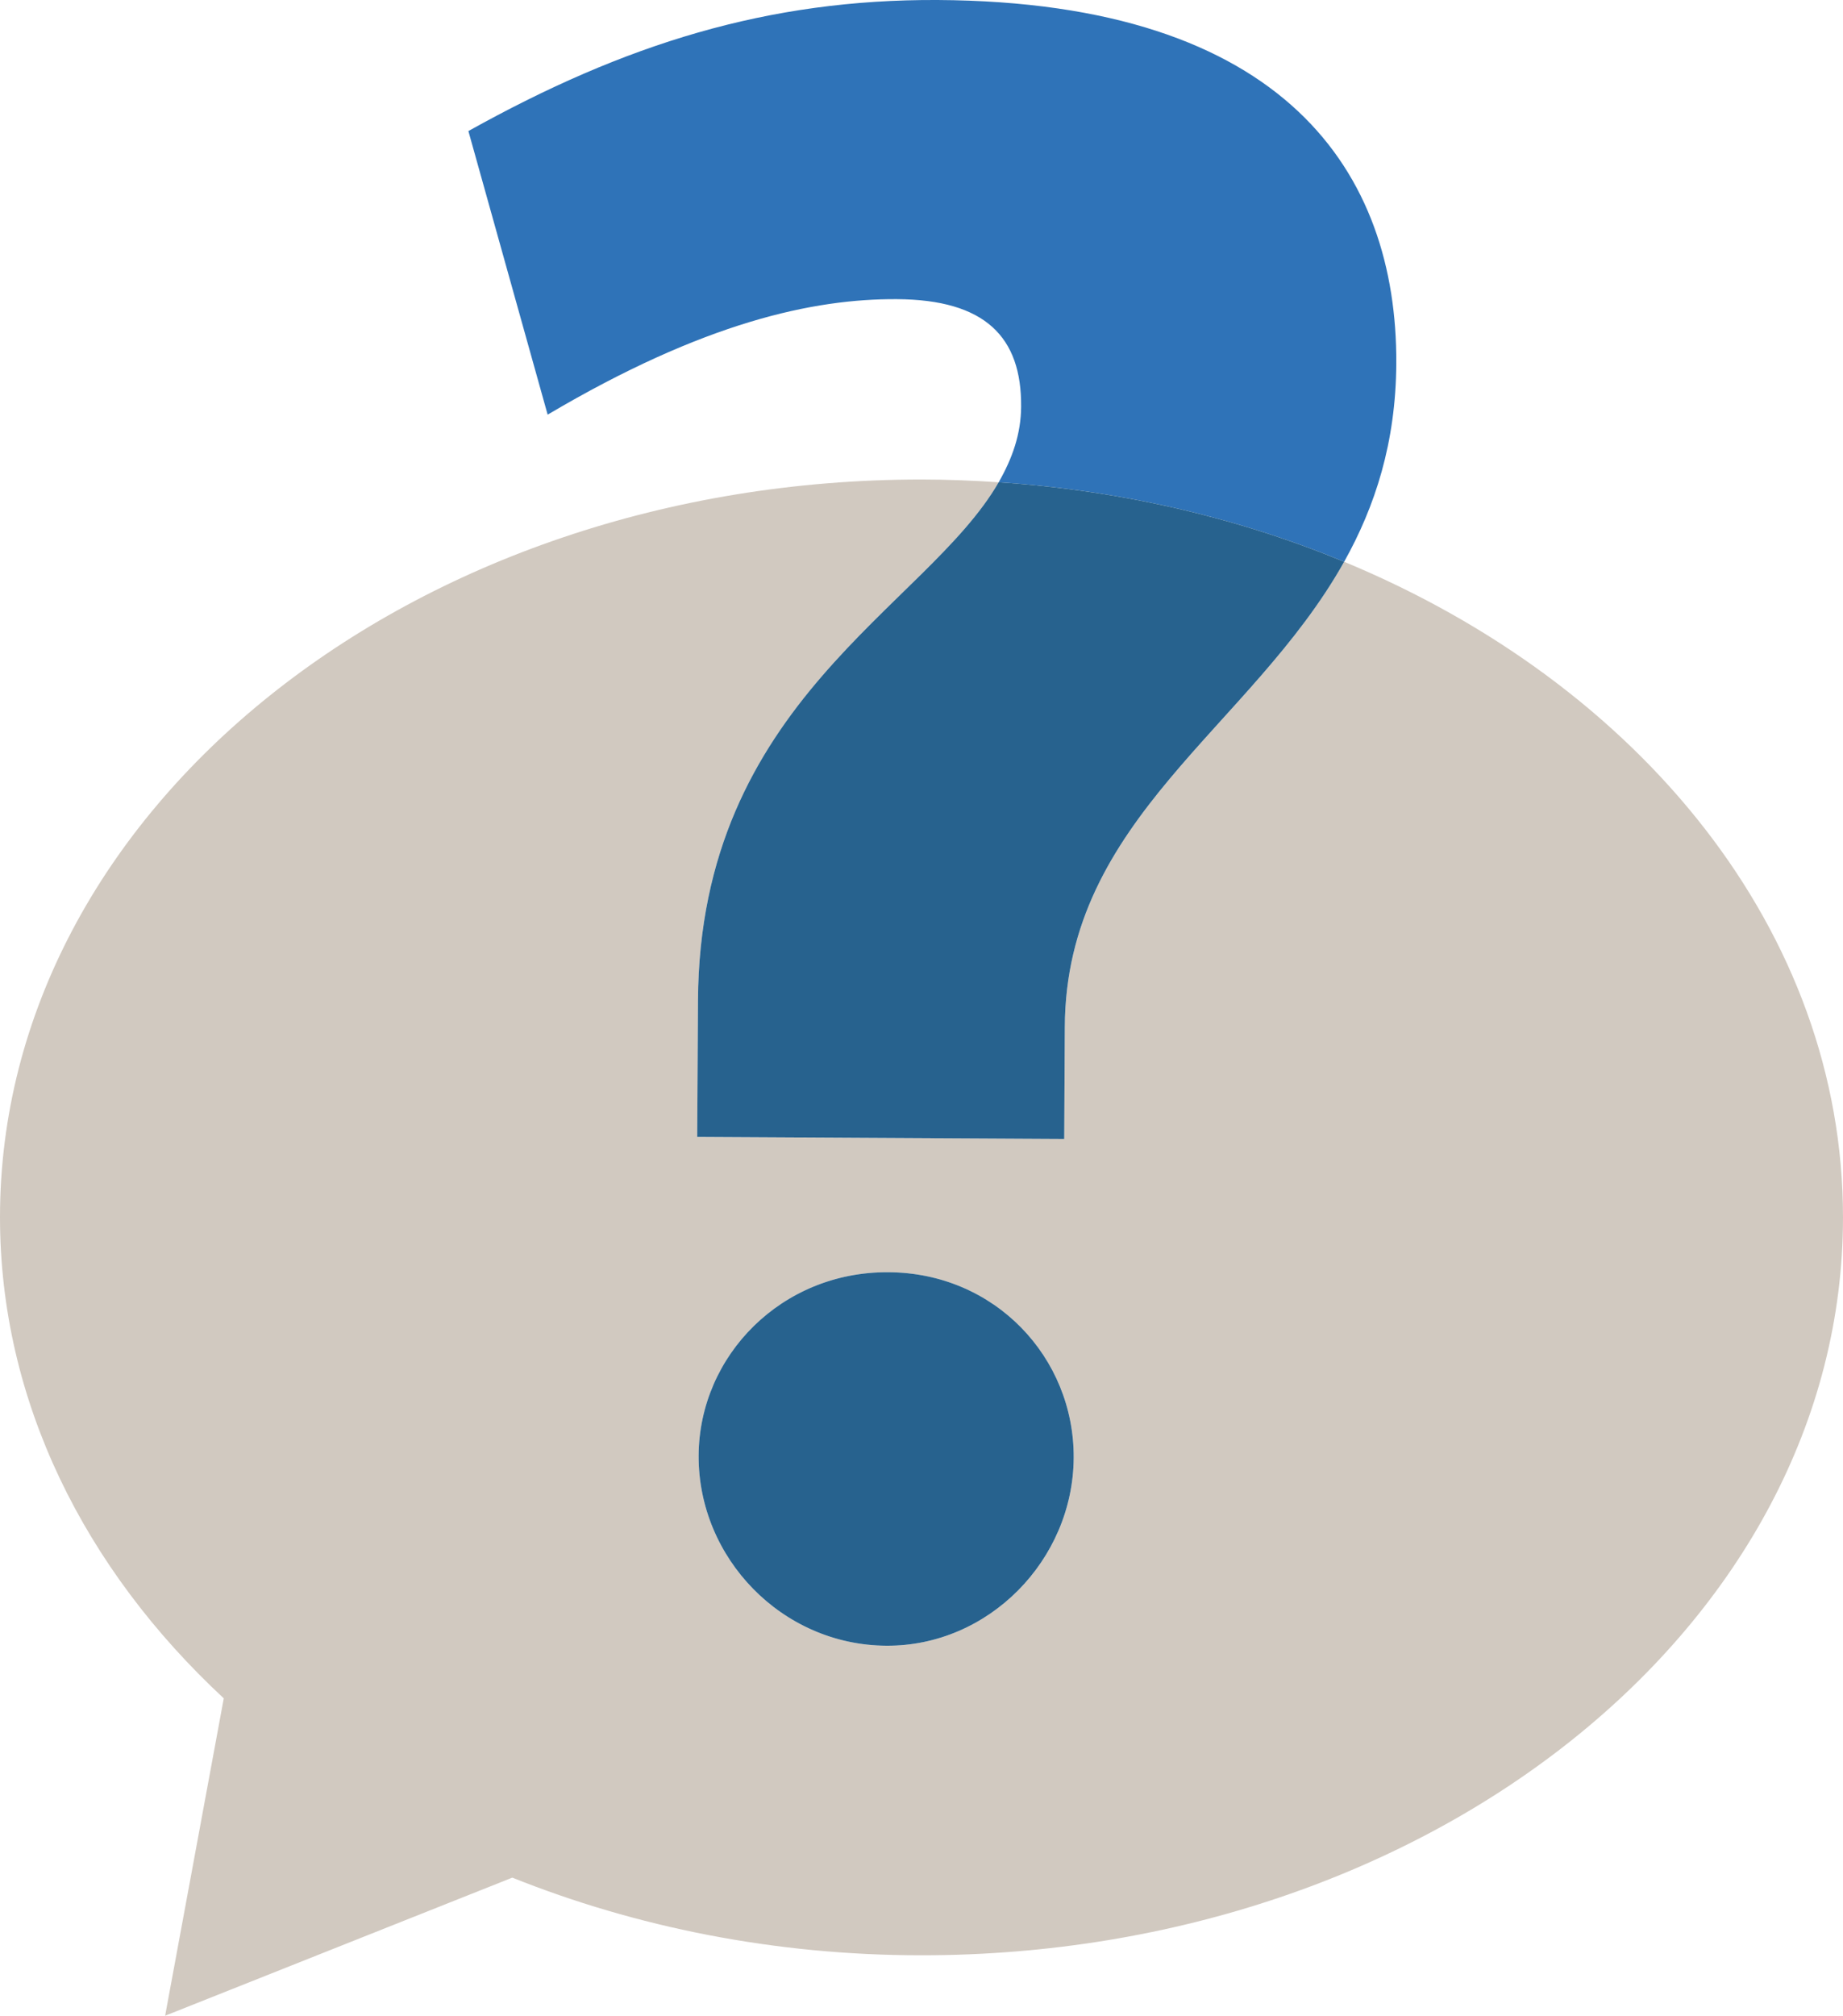 <?xml version="1.0" encoding="utf-8"?>
<!-- Generator: Adobe Illustrator 16.0.5, SVG Export Plug-In . SVG Version: 6.00 Build 0)  -->
<!DOCTYPE svg PUBLIC "-//W3C//DTD SVG 1.1//EN" "http://www.w3.org/Graphics/SVG/1.1/DTD/svg11.dtd">
<svg version="1.1" id="Layer_1" xmlns="http://www.w3.org/2000/svg" xmlns:xlink="http://www.w3.org/1999/xlink" x="0px" y="0px"
	 width="46.831px" height="51.188px" viewBox="0 0 46.831 51.188" enable-background="new 0 0 46.831 51.188" xml:space="preserve">
<g>
	<path fill="#D1C9C0" d="M34.155,14.266c-2.365,4.224-7.069,6.514-7.098,11.808l-0.015,2.849l-9.326-0.052l0.02-3.457
		c0.036-7.6,5.801-9.975,7.64-13.167c-0.647-0.043-1.3-0.07-1.962-0.07C10.48,12.177,0,20.564,0,30.912
		c0,4.671,2.151,8.934,5.686,12.217l-1.49,8.06l8.822-3.507c3.132,1.252,6.656,1.972,10.396,1.972
		c12.93,0,23.417-8.392,23.417-18.741C46.831,23.664,41.682,17.382,34.155,14.266z M22.523,41.792
		c-2.65-0.013-4.783-2.223-4.771-4.829c0.016-2.541,2.113-4.673,4.82-4.655c2.705,0.012,4.723,2.163,4.711,4.711
		C27.269,39.619,25.119,41.809,22.523,41.792z"/>
	<path fill="#2F73B8" d="M35.48,9.227C35.504,4.408,32.683,0.049,23.822,0c-4.302-0.02-7.943,1.112-11.92,3.328l2.014,7.202
		c3.978-2.353,6.761-2.945,8.871-2.933c2.251,0.012,3.173,0.964,3.16,2.728c-0.003,0.697-0.226,1.322-0.571,1.922
		c3.145,0.209,6.11,0.914,8.779,2.019C34.941,12.861,35.47,11.242,35.48,9.227z"/>
	<path fill="#27628E" d="M17.736,25.414l-0.02,3.457l9.326,0.052l0.015-2.849c0.028-5.294,4.732-7.584,7.098-11.808
		c-2.669-1.105-5.635-1.81-8.779-2.019C23.537,15.439,17.772,17.814,17.736,25.414z"/>
	<path fill="#27628E" d="M22.572,32.308c-2.707-0.018-4.805,2.114-4.82,4.655c-0.012,2.606,2.121,4.816,4.771,4.829
		c2.596,0.017,4.745-2.173,4.76-4.773C27.295,34.471,25.277,32.319,22.572,32.308z"/>
</g>
</svg>
